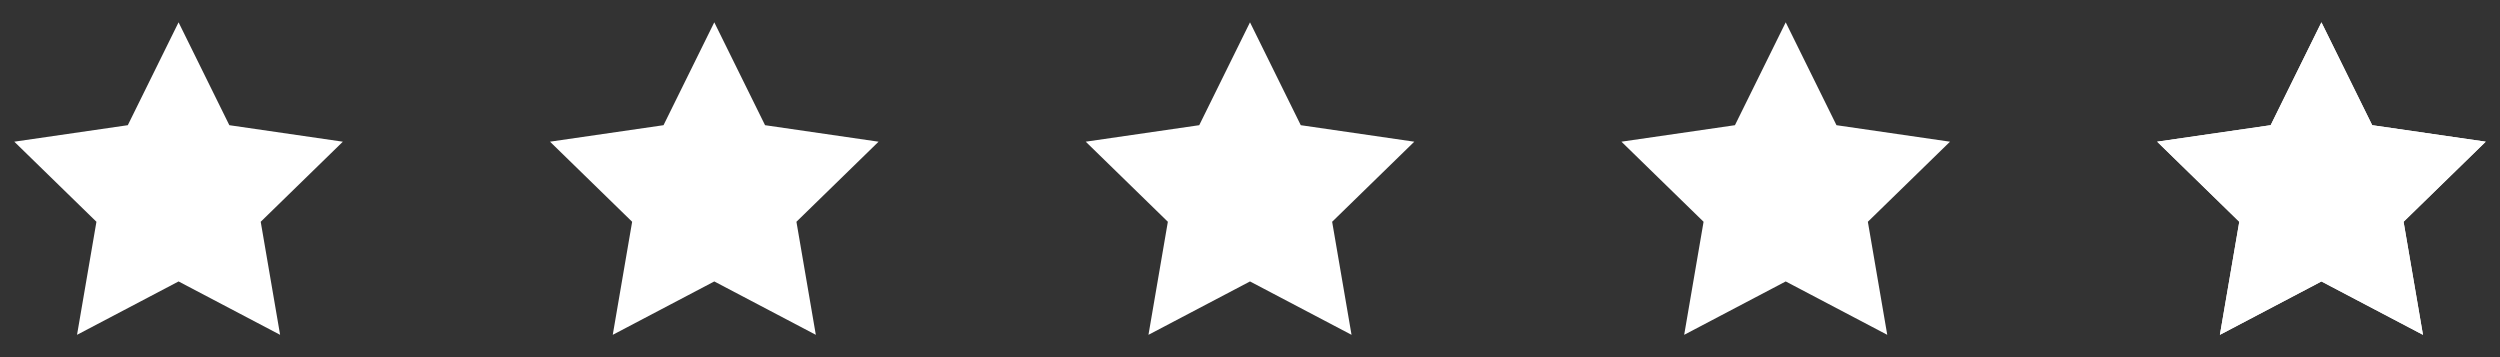 <svg width="140" height="20" viewBox="0 0 140 20" fill="none" xmlns="http://www.w3.org/2000/svg">
<rect x="0" y="0" width="140" height="20" fill="#333333" stroke="none"/>
<path fill-rule="evenodd" clip-rule="evenodd" d="M10 1.25L7.157 7.011L0.8 7.934L5.4 12.419L4.314 18.75L10 15.761L15.686 18.75L14.6 12.419L19.2 7.935L12.843 7.011L10 1.25Z" fill="white"/>
<path fill-rule="evenodd" clip-rule="evenodd" d="M40 1.25L37.157 7.011L30.8 7.934L35.4 12.419L34.314 18.75L40 15.761L45.686 18.75L44.6 12.419L49.2 7.935L42.843 7.011L40 1.25Z" fill="white"/>
<path fill-rule="evenodd" clip-rule="evenodd" d="M70 1.25L67.157 7.011L60.8 7.934L65.4 12.419L64.314 18.75L70 15.761L75.686 18.75L74.6 12.419L79.2 7.935L72.843 7.011L70 1.25Z" fill="white"/>
<path fill-rule="evenodd" clip-rule="evenodd" d="M100 1.25L97.157 7.011L90.8 7.934L95.4 12.419L94.314 18.75L100 15.761L105.686 18.75L104.6 12.419L109.2 7.935L102.843 7.011L100 1.25Z" fill="white"/>
<path fill-rule="evenodd" clip-rule="evenodd" d="M130 1.25L127.157 7.011L120.8 7.934L125.4 12.419L124.314 18.75L130 15.761L135.686 18.75L134.6 12.419L139.2 7.935L132.843 7.011L130 1.25Z" fill="white"/>
<path fill-rule="evenodd" clip-rule="evenodd" d="M130 4.074L131.722 7.564L132.013 8.153L132.663 8.248L136.514 8.807L133.727 11.523L133.257 11.982L133.368 12.63L134.026 16.465L130.581 14.654L130 14.348L129.418 14.654L125.974 16.465L126.632 12.63L126.743 11.982L126.272 11.523L123.486 8.807L127.337 8.248L127.987 8.153L128.278 7.564L130 4.074ZM130 1.25L127.157 7.011L120.8 7.934L125.4 12.419L124.314 18.75L130 15.761L135.686 18.75L134.6 12.419L139.2 7.935L132.843 7.011L130 1.25Z" fill="white"/>
</svg>
